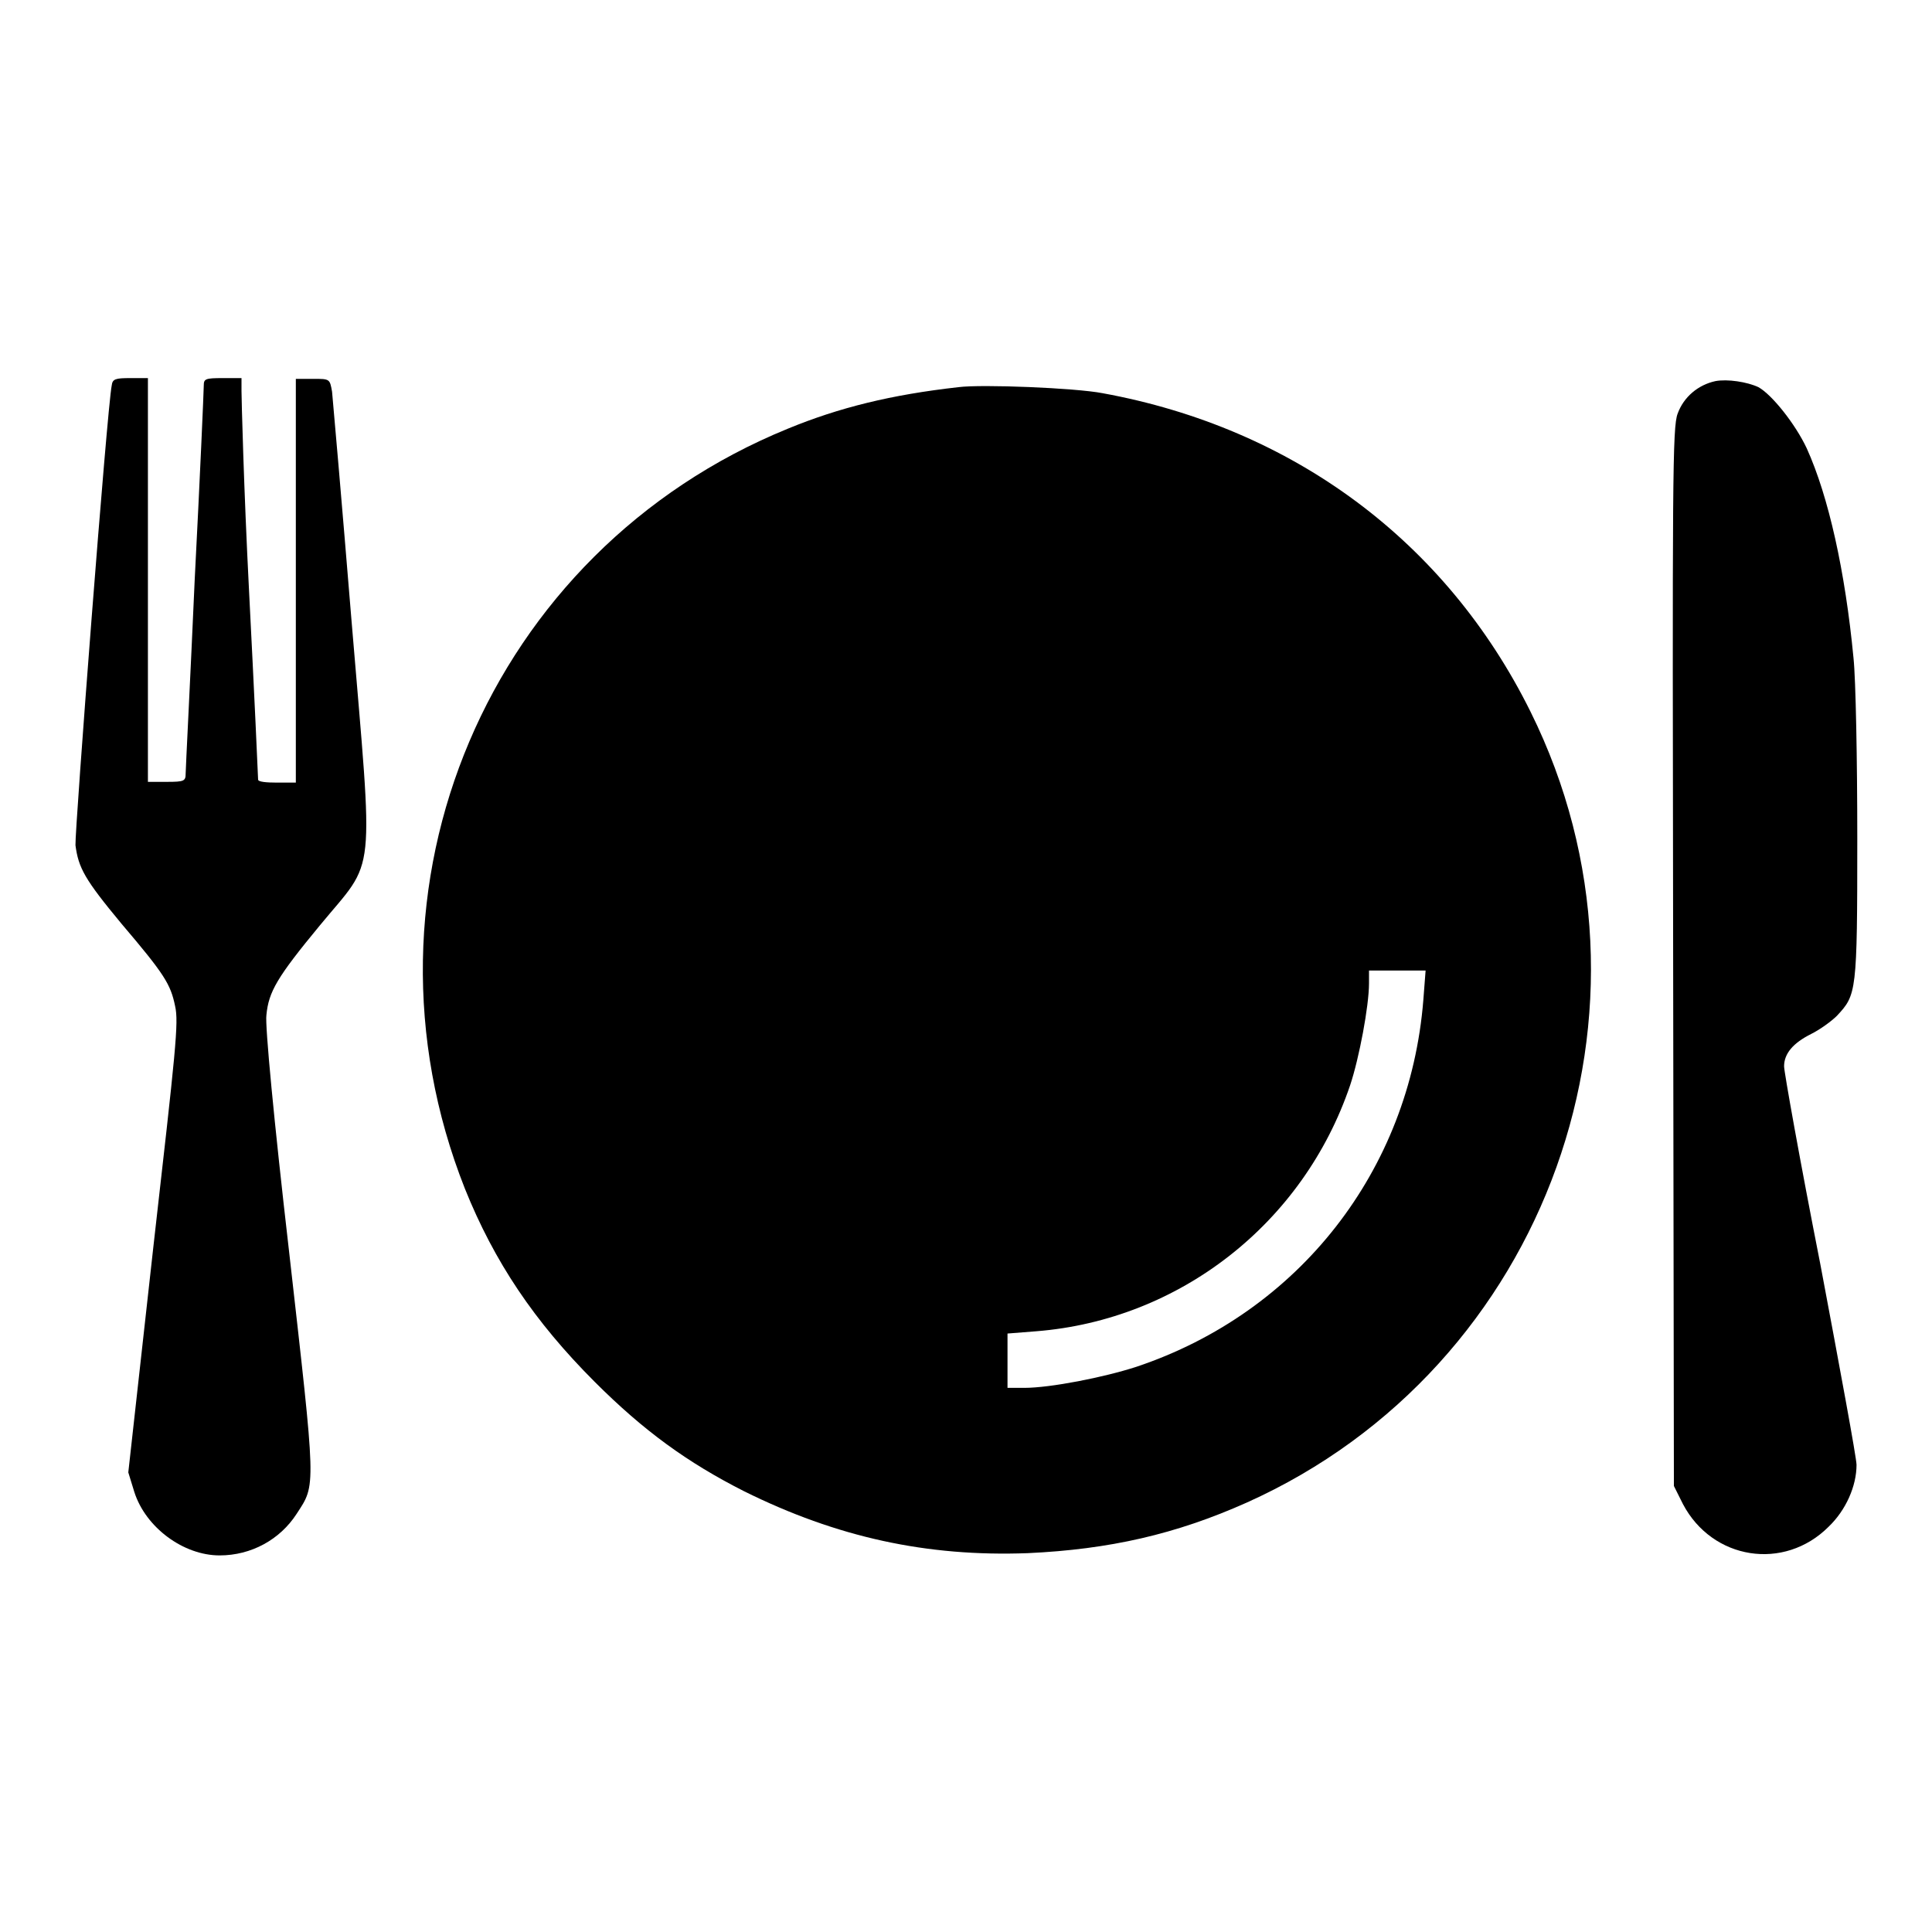 <?xml version="1.0" encoding="utf-8"?>
<!-- Svg Vector Icons : http://www.onlinewebfonts.com/icon -->
<!DOCTYPE svg PUBLIC "-//W3C//DTD SVG 1.1//EN" "http://www.w3.org/Graphics/SVG/1.1/DTD/svg11.dtd">
<svg version="1.1" xmlns="http://www.w3.org/2000/svg" xmlns:xlink="http://www.w3.org/1999/xlink" x="0px" y="0px" viewBox="0 0 256 256" enable-background="new 0 0 256 256" xml:space="preserve">
<g><g><g><path fill="#000000" d="M14.8,51.1c-0.6,2.9-4.9,59-4.8,60.9c0.4,3,1.2,4.5,6.1,10.4c5.7,6.7,6.5,8,7.1,10.9c0.5,2.2,0.1,5.7-2.9,32.1l-3.3,29.7l0.8,2.6c1.5,4.7,6.5,8.4,11.3,8.4c4.2,0,8-2.1,10.2-5.5c2.6-4,2.6-3-1-34.8c-2-17.3-3.2-30-3-31.3c0.3-3.1,1.4-5,7.1-11.9c7.5-9.1,7.1-5.3,4.2-40.1c-1.3-15.9-2.5-29.6-2.6-30.6c-0.3-1.7-0.3-1.7-2.5-1.7h-2.3v26.7v26.8h-2.5c-1.4,0-2.5-0.1-2.5-0.4c0-0.2-0.5-11.4-1.2-25S32,52.7,32,51.8v-1.7h-2.5c-2.3,0-2.5,0.1-2.5,1c0,0.6-0.5,12.2-1.2,25.7c-0.6,13.6-1.2,25.1-1.2,25.7c0,1-0.2,1.1-2.5,1.1h-2.5V76.8V50.1h-2.3C15.3,50.1,14.9,50.2,14.8,51.1z"/><path fill="#000000" d="M227.3,50.5c-2.3,0.5-4.2,2.1-5,4.3c-0.7,1.8-0.7,8.6-0.6,72l0.1,70.1l1.2,2.4c3.9,7.4,13.4,8.9,19.3,3c2.3-2.2,3.7-5.4,3.7-8.2c0-0.9-2.2-12.8-4.8-26.6c-2.7-13.7-4.8-25.5-4.8-26.2c0-1.7,1.2-3.1,3.6-4.3c1.2-0.6,2.7-1.7,3.4-2.4c2.6-2.8,2.7-3,2.7-23.5c0-10.3-0.2-21.1-0.5-23.9c-1.1-11.5-3.3-21.4-6.2-27.8c-1.5-3.2-4.6-7.1-6.4-8.1C231.5,50.6,228.9,50.2,227.3,50.5z"/><path fill="#000000" d="M127,51.3c-8.9,1-15.8,2.7-22.6,5.5C64.7,73,45.8,117.6,61.6,157.5c3.9,9.7,9.2,17.6,17.2,25.6c6.5,6.5,12.3,10.7,19.8,14.5c12.3,6.1,24.2,8.7,37.6,8.2c10.8-0.5,19.6-2.5,29-6.7c39.9-17.9,57-65.7,37.6-104.8c-11.2-22.6-31.5-37.6-56.7-42.2C142.5,51.4,130.1,50.9,127,51.3z M188.6,132.5c-1.8,22.6-16.5,41.4-38,48.6c-4.3,1.4-11.4,2.8-14.9,2.8h-2.2v-3.6v-3.6l3.8-0.3c19-1.5,35.4-14.3,41.6-32.6c1.2-3.6,2.5-10.5,2.5-13.5v-1.7h3.7h3.8L188.6,132.5z"/></g></g></g>
</svg>